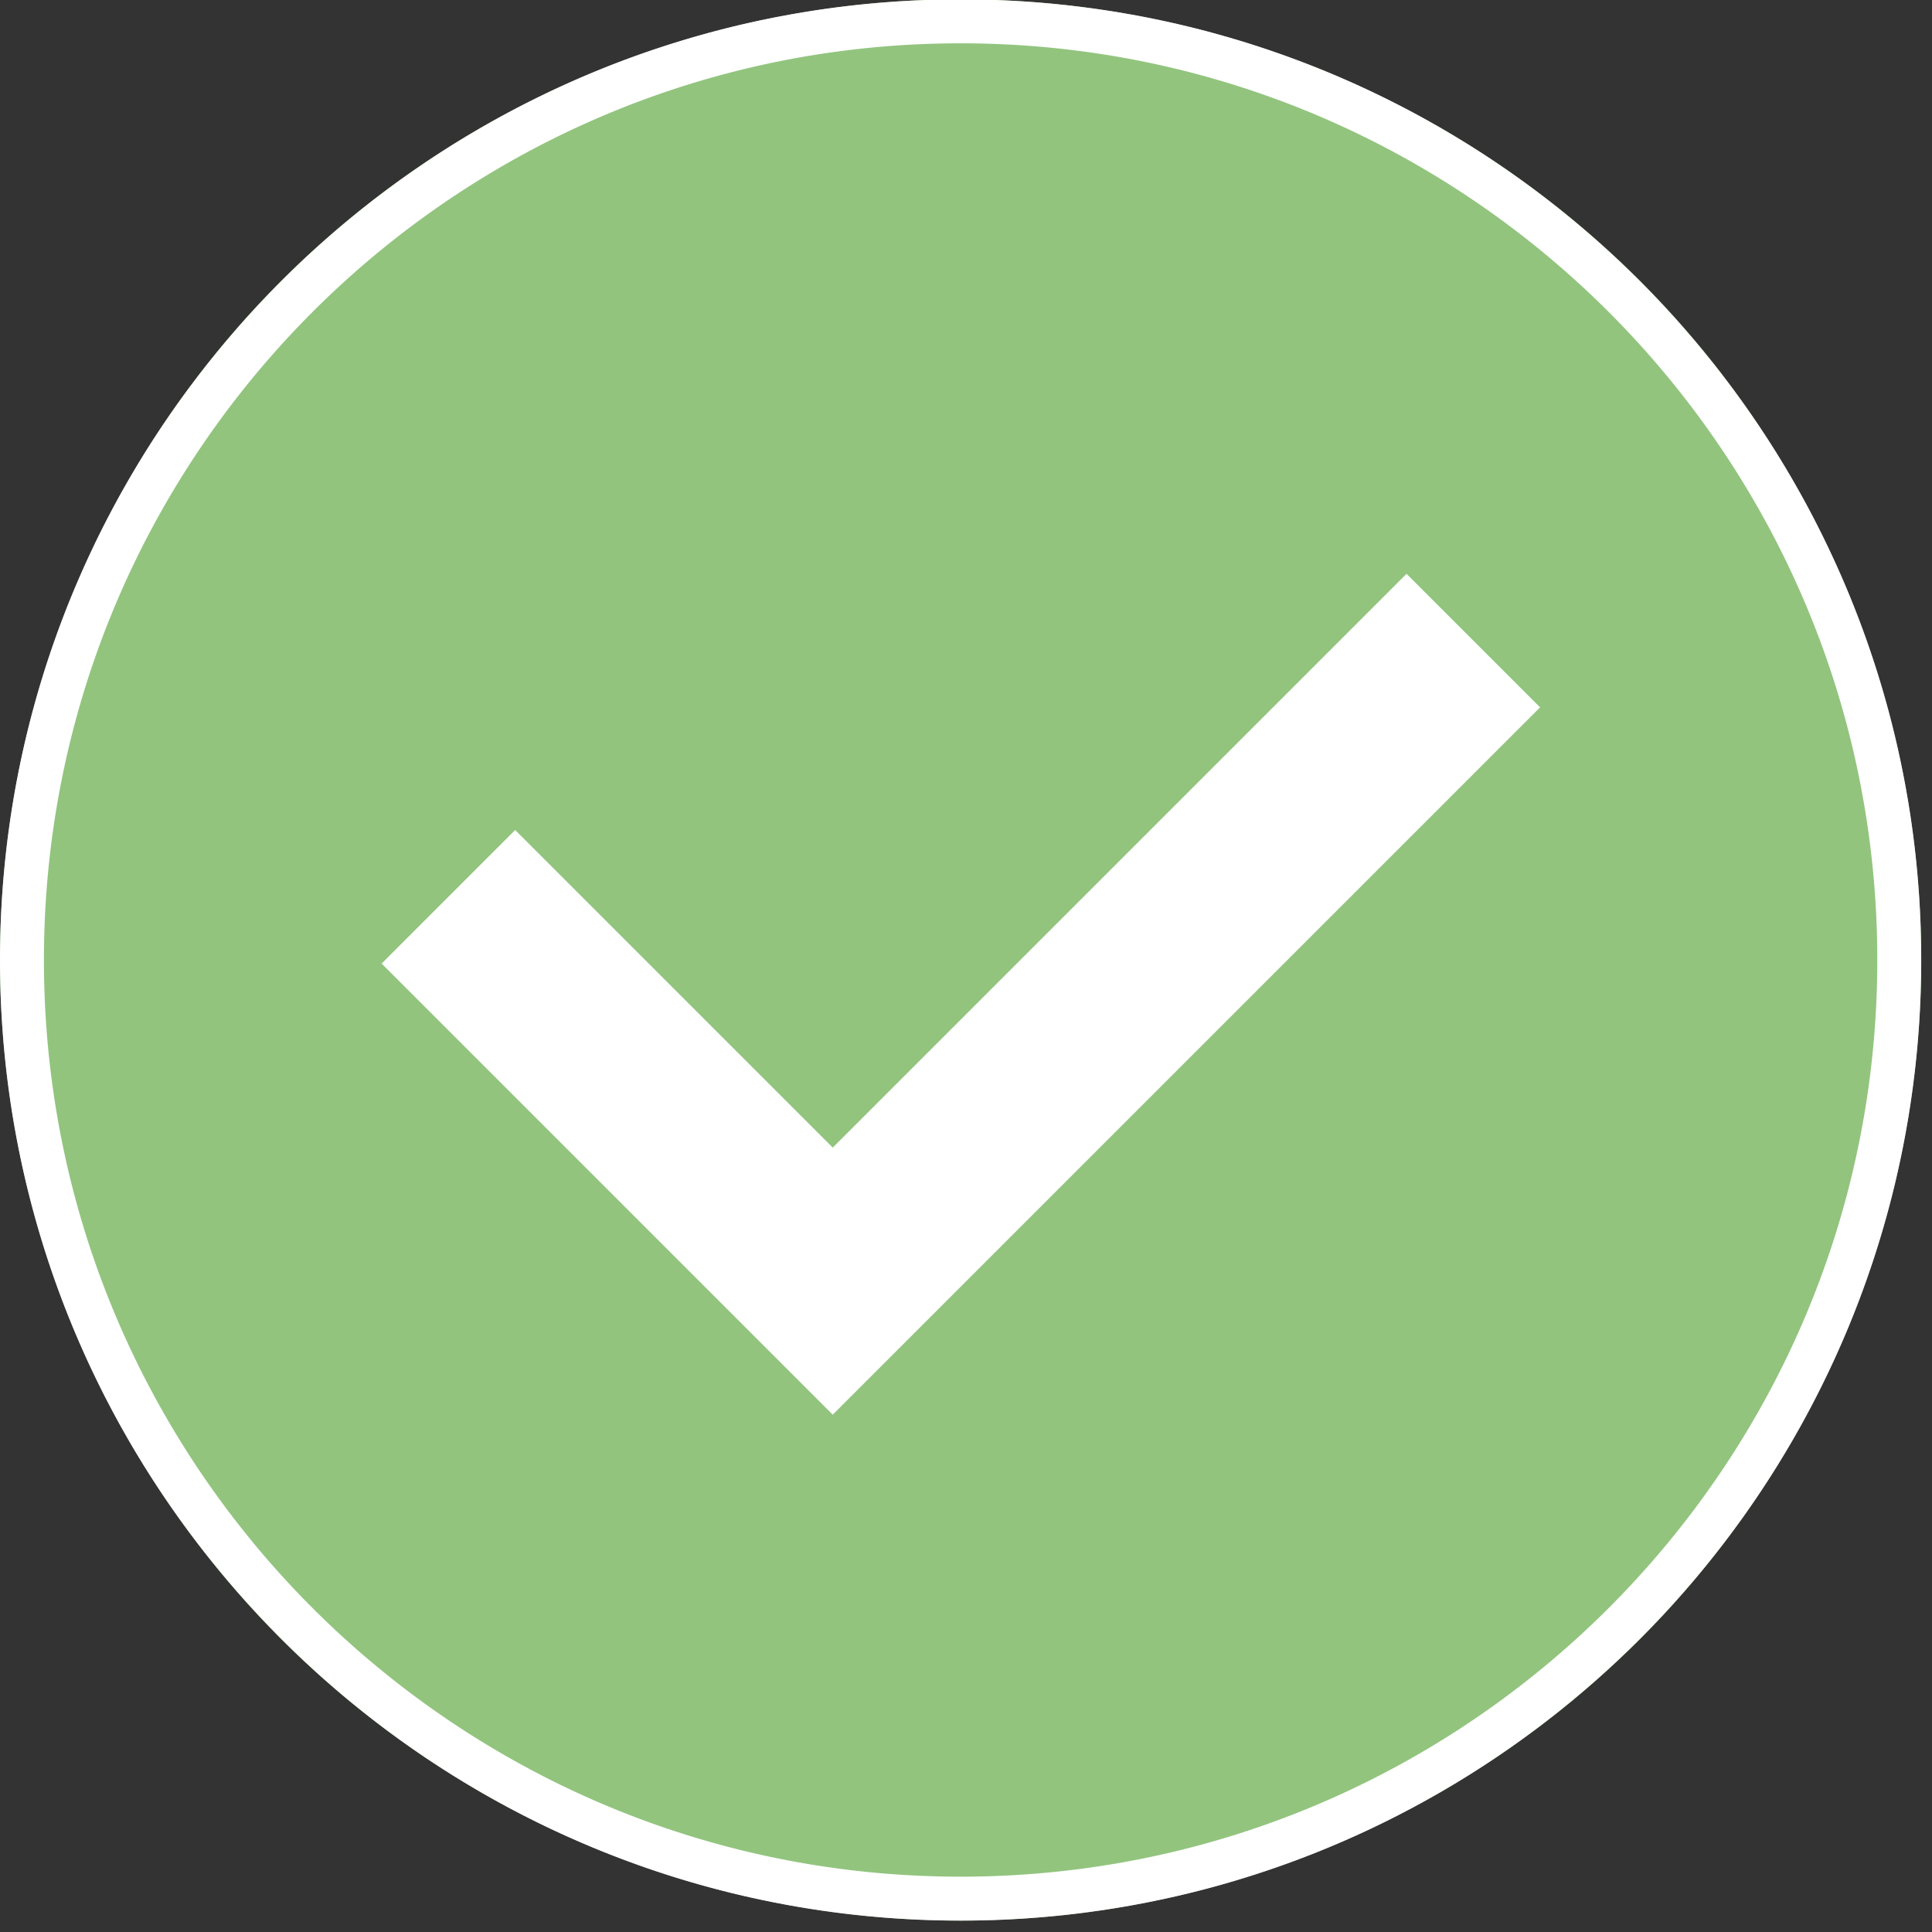 <?xml version="1.0" encoding="UTF-8" standalone="no"?>
<!DOCTYPE svg PUBLIC "-//W3C//DTD SVG 1.1//EN" "http://www.w3.org/Graphics/SVG/1.1/DTD/svg11.dtd">
<svg width="100%" height="100%" viewBox="0 0 133 133" version="1.1" xmlns="http://www.w3.org/2000/svg" xmlns:xlink="http://www.w3.org/1999/xlink" xml:space="preserve" style="fill-rule:evenodd;clip-rule:evenodd;stroke-linejoin:round;stroke-miterlimit:1.414;">
    <rect x="0" y="0" width="133" height="133" fill="#333333" stroke="none"/>
    <g id="Layer-1" transform="matrix(1,0,0,1,0,-164.708)">
        <g id="path4233" transform="matrix(1.008,0,0,1.008,-0.546,-1.907)">
            <circle cx="66.146" cy="230.854" r="65.604" style="fill:rgb(146,196,126);"/>
            <path d="M66.57,165.252L66.993,165.256L67.416,165.262L67.838,165.272L68.259,165.284L68.68,165.298L69.1,165.316L69.52,165.336L69.938,165.358L70.356,165.383L70.774,165.411L71.19,165.442L71.606,165.475L72.021,165.51L72.436,165.548L72.849,165.589L73.262,165.632L73.675,165.678L74.086,165.727L74.497,165.778L74.906,165.831L75.315,165.887L75.724,165.946L76.131,166.007L76.538,166.07L76.943,166.136L77.348,166.205L77.753,166.276L78.156,166.349L78.558,166.425L78.96,166.503L79.36,166.584L79.76,166.667L80.159,166.753L80.557,166.841L80.954,166.931L81.35,167.024L81.746,167.119L82.14,167.217L82.533,167.317L82.926,167.419L83.317,167.524L83.708,167.631L84.097,167.741L84.486,167.852L84.873,167.967L85.26,168.083L85.645,168.202L86.03,168.323L86.414,168.446L86.796,168.572L87.178,168.7L87.558,168.83L87.937,168.962L88.316,169.097L88.693,169.234L89.069,169.373L89.444,169.514L89.818,169.658L90.191,169.804L90.563,169.952L90.934,170.102L91.303,170.255L91.672,170.409L92.039,170.566L92.405,170.725L92.77,170.886L93.134,171.049L93.496,171.215L93.858,171.382L94.218,171.552L94.577,171.724L94.935,171.898L95.292,172.074L95.647,172.252L96.001,172.432L96.354,172.614L96.706,172.798L97.057,172.985L97.406,173.173L97.754,173.364L98.1,173.556L98.446,173.751L98.79,173.947L99.133,174.146L99.474,174.346L99.814,174.549L100.153,174.754L100.491,174.96L100.827,175.169L101.162,175.379L101.495,175.592L101.827,175.806L102.158,176.022L102.487,176.241L102.815,176.461L103.141,176.683L103.467,176.907L103.79,177.133L104.113,177.361L104.433,177.59L104.753,177.822L105.071,178.055L105.387,178.291L105.702,178.528L106.016,178.767L106.328,179.007L106.639,179.25L106.948,179.495L107.255,179.741L107.561,179.989L107.866,180.239L108.169,180.49L108.471,180.744L108.77,180.999L109.069,181.256L109.366,181.515L109.661,181.775L109.955,182.037L110.247,182.301L110.537,182.567L110.826,182.834L111.114,183.104L111.399,183.374L111.683,183.647L111.966,183.921L112.247,184.197L112.526,184.474L112.803,184.753L113.079,185.034L113.353,185.317L113.626,185.601L113.896,185.886L114.166,186.174L114.433,186.463L114.699,186.753L114.963,187.045L115.225,187.339L115.485,187.634L115.744,187.931L116.001,188.23L116.256,188.529L116.51,188.831L116.761,189.134L117.011,189.439L117.259,189.745L117.505,190.052L117.75,190.361L117.993,190.672L118.233,190.984L118.472,191.298L118.709,191.613L118.945,191.929L119.178,192.247L119.41,192.567L119.639,192.887L119.867,193.21L120.093,193.533L120.317,193.859L120.539,194.185L120.759,194.513L120.978,194.842L121.194,195.173L121.408,195.505L121.621,195.838L121.831,196.173L122.04,196.509L122.246,196.847L122.451,197.186L122.654,197.526L122.854,197.867L123.053,198.21L123.249,198.554L123.444,198.9L123.636,199.246L123.827,199.594L124.015,199.943L124.202,200.294L124.386,200.646L124.568,200.999L124.748,201.353L124.927,201.708L125.102,202.065L125.276,202.423L125.448,202.782L125.618,203.142L125.785,203.504L125.951,203.866L126.114,204.23L126.275,204.595L126.434,204.961L126.591,205.328L126.746,205.697L126.898,206.066L127.048,206.437L127.196,206.809L127.342,207.182L127.486,207.556L127.627,207.931L127.766,208.307L127.903,208.684L128.038,209.063L128.17,209.442L128.3,209.822L128.428,210.204L128.554,210.586L128.677,210.97L128.798,211.355L128.917,211.74L129.033,212.127L129.148,212.514L129.259,212.903L129.369,213.292L129.476,213.683L129.581,214.074L129.683,214.467L129.783,214.86L129.881,215.255L129.976,215.65L130.069,216.046L130.159,216.443L130.247,216.841L130.333,217.24L130.416,217.64L130.497,218.04L130.575,218.442L130.651,218.844L130.724,219.247L130.795,219.652L130.864,220.057L130.93,220.462L130.993,220.869L131.054,221.276L131.113,221.685L131.169,222.094L131.222,222.503L131.273,222.914L131.322,223.325L131.368,223.738L131.411,224.151L131.452,224.564L131.49,224.979L131.525,225.394L131.558,225.81L131.589,226.226L131.617,226.644L131.642,227.062L131.664,227.48L131.684,227.9L131.702,228.32L131.716,228.741L131.728,229.162L131.738,229.584L131.744,230.007L131.748,230.43L131.75,230.854L131.748,231.278L131.744,231.702L131.738,232.124L131.728,232.546L131.716,232.968L131.702,233.389L131.684,233.809L131.664,234.228L131.642,234.647L131.617,235.065L131.589,235.482L131.558,235.899L131.525,236.315L131.49,236.73L131.452,237.144L131.411,237.558L131.368,237.971L131.322,238.383L131.273,238.794L131.222,239.205L131.169,239.615L131.113,240.024L131.054,240.432L130.993,240.839L130.93,241.246L130.864,241.652L130.795,242.057L130.724,242.461L130.651,242.864L130.575,243.266L130.497,243.668L130.416,244.069L130.333,244.468L130.247,244.867L130.159,245.265L130.069,245.662L129.976,246.059L129.881,246.454L129.783,246.848L129.683,247.242L129.581,247.634L129.476,248.025L129.369,248.416L129.259,248.805L129.148,249.194L129.033,249.582L128.917,249.968L128.798,250.354L128.677,250.738L128.554,251.122L128.428,251.504L128.3,251.886L128.17,252.266L128.038,252.646L127.903,253.024L127.766,253.401L127.627,253.777L127.486,254.153L127.342,254.527L127.196,254.899L127.048,255.271L126.898,255.642L126.746,256.012L126.591,256.38L126.434,256.747L126.275,257.113L126.114,257.478L125.951,257.842L125.785,258.205L125.618,258.566L125.448,258.927L125.276,259.286L125.102,259.643L124.927,260L124.748,260.356L124.568,260.71L124.386,261.063L124.202,261.414L124.015,261.765L123.827,262.114L123.636,262.462L123.444,262.809L123.249,263.154L123.053,263.498L122.854,263.841L122.654,264.182L122.451,264.523L122.246,264.861L122.04,265.199L121.831,265.535L121.621,265.87L121.408,266.203L121.194,266.535L120.978,266.866L120.759,267.195L120.539,267.523L120.317,267.85L120.093,268.175L119.867,268.499L119.639,268.821L119.41,269.142L119.178,269.461L118.945,269.779L118.709,270.096L118.472,270.411L118.233,270.724L117.993,271.036L117.75,271.347L117.505,271.656L117.259,271.964L117.011,272.27L116.761,272.574L116.51,272.877L116.256,273.179L116.001,273.479L115.744,273.777L115.485,274.074L115.225,274.369L114.963,274.663L114.699,274.955L114.433,275.246L114.166,275.535L113.896,275.822L113.626,276.108L113.353,276.392L113.079,276.674L112.803,276.955L112.526,277.234L112.247,277.512L111.966,277.787L111.683,278.062L111.399,278.334L111.114,278.605L110.826,278.874L110.537,279.141L110.247,279.407L109.955,279.671L109.661,279.933L109.366,280.194L109.069,280.452L108.77,280.709L108.471,280.964L108.169,281.218L107.866,281.47L107.561,281.719L107.255,281.967L106.948,282.214L106.639,282.458L106.328,282.701L106.016,282.942L105.702,283.181L105.387,283.418L105.071,283.653L104.753,283.887L104.433,284.118L104.113,284.348L103.79,284.576L103.467,284.801L103.141,285.025L102.815,285.248L102.487,285.468L102.158,285.686L101.827,285.902L101.495,286.117L101.162,286.329L100.827,286.54L100.491,286.748L100.153,286.955L99.814,287.159L99.474,287.362L99.133,287.563L98.79,287.761L98.446,287.958L98.1,288.152L97.754,288.345L97.406,288.535L97.057,288.724L96.706,288.91L96.354,289.094L96.001,289.277L95.647,289.457L95.292,289.635L94.935,289.811L94.577,289.985L94.218,290.157L93.858,290.326L93.496,290.494L93.134,290.659L92.77,290.822L92.405,290.983L92.039,291.142L91.672,291.299L91.303,291.454L90.934,291.606L90.563,291.757L90.191,291.905L89.818,292.05L89.444,292.194L89.069,292.335L88.693,292.475L88.316,292.611L87.937,292.746L87.558,292.879L87.178,293.009L86.796,293.137L86.414,293.262L86.03,293.386L85.645,293.507L85.26,293.625L84.873,293.742L84.486,293.856L84.097,293.968L83.708,294.077L83.317,294.184L82.926,294.289L82.533,294.391L82.14,294.491L81.746,294.589L81.35,294.684L80.954,294.777L80.557,294.867L80.159,294.955L79.76,295.041L79.36,295.124L78.96,295.205L78.558,295.283L78.156,295.359L77.753,295.433L77.348,295.504L76.943,295.572L76.538,295.638L76.131,295.702L75.724,295.763L75.315,295.821L74.906,295.877L74.497,295.931L74.086,295.982L73.675,296.03L73.262,296.076L72.849,296.119L72.436,296.16L72.021,296.198L71.606,296.234L71.19,296.267L70.774,296.297L70.356,296.325L69.938,296.35L69.52,296.373L69.1,296.393L68.68,296.41L68.259,296.425L67.838,296.437L67.416,296.446L66.993,296.453L66.57,296.457L66.146,296.458L65.722,296.457L65.298,296.453L64.876,296.446L64.454,296.437L64.032,296.425L63.611,296.41L63.191,296.393L62.772,296.373L62.353,296.35L61.935,296.325L61.518,296.297L61.101,296.267L60.685,296.234L60.27,296.198L59.856,296.16L59.442,296.119L59.029,296.076L58.617,296.03L58.206,295.982L57.795,295.931L57.385,295.877L56.976,295.821L56.568,295.763L56.161,295.702L55.754,295.638L55.348,295.572L54.943,295.504L54.539,295.433L54.136,295.359L53.734,295.283L53.332,295.205L52.931,295.124L52.532,295.041L52.133,294.955L51.735,294.867L51.338,294.777L50.941,294.684L50.546,294.589L50.152,294.491L49.758,294.391L49.366,294.289L48.975,294.184L48.584,294.077L48.195,293.968L47.806,293.856L47.418,293.742L47.032,293.625L46.646,293.507L46.262,293.386L45.878,293.262L45.496,293.137L45.114,293.009L44.734,292.879L44.354,292.746L43.976,292.611L43.599,292.475L43.223,292.335L42.847,292.194L42.473,292.05L42.101,291.905L41.729,291.757L41.358,291.606L40.988,291.454L40.62,291.299L40.253,291.142L39.887,290.983L39.522,290.822L39.158,290.659L38.795,290.494L38.434,290.326L38.073,290.157L37.714,289.985L37.357,289.811L37,289.635L36.644,289.457L36.29,289.277L35.937,289.094L35.586,288.91L35.235,288.724L34.886,288.535L34.538,288.345L34.191,288.152L33.846,287.958L33.502,287.761L33.159,287.563L32.818,287.362L32.477,287.159L32.139,286.955L31.801,286.748L31.465,286.54L31.13,286.329L30.797,286.117L30.465,285.902L30.134,285.686L29.805,285.468L29.477,285.248L29.15,285.025L28.825,284.801L28.501,284.576L28.179,284.348L27.858,284.118L27.539,283.887L27.221,283.653L26.904,283.418L26.589,283.181L26.276,282.942L25.964,282.701L25.653,282.458L25.344,282.214L25.036,281.967L24.73,281.719L24.426,281.47L24.123,281.218L23.821,280.964L23.521,280.709L23.223,280.452L22.926,280.194L22.631,279.933L22.337,279.671L22.045,279.407L21.754,279.141L21.465,278.874L21.178,278.605L20.892,278.334L20.608,278.062L20.326,277.787L20.045,277.512L19.766,277.234L19.488,276.955L19.213,276.674L18.938,276.392L18.666,276.108L18.395,275.822L18.126,275.535L17.859,275.246L17.593,274.955L17.329,274.663L17.067,274.369L16.806,274.074L16.548,273.777L16.291,273.479L16.036,273.179L15.782,272.877L15.53,272.574L15.281,272.27L15.033,271.964L14.786,271.656L14.542,271.347L14.299,271.036L14.058,270.724L13.819,270.411L13.582,270.096L13.347,269.779L13.113,269.461L12.882,269.142L12.652,268.821L12.424,268.499L12.199,268.175L11.975,267.85L11.752,267.523L11.532,267.195L11.314,266.866L11.098,266.535L10.883,266.203L10.671,265.87L10.46,265.535L10.252,265.199L10.045,264.861L9.841,264.523L9.638,264.182L9.437,263.841L9.239,263.498L9.042,263.154L8.848,262.809L8.655,262.462L8.465,262.114L8.276,261.765L8.09,261.414L7.906,261.063L7.723,260.71L7.543,260.356L7.365,260L7.189,259.643L7.015,259.286L6.844,258.927L6.674,258.566L6.506,258.205L6.341,257.842L6.178,257.478L6.017,257.113L5.858,256.747L5.701,256.38L5.546,256.012L5.394,255.642L5.243,255.271L5.095,254.899L4.95,254.527L4.806,254.153L4.665,253.777L4.525,253.401L4.389,253.024L4.254,252.646L4.121,252.266L3.991,251.886L3.863,251.504L3.738,251.122L3.614,250.738L3.493,250.354L3.375,249.968L3.258,249.582L3.144,249.194L3.032,248.805L2.923,248.416L2.816,248.025L2.711,247.634L2.609,247.242L2.509,246.848L2.411,246.454L2.316,246.059L2.223,245.662L2.133,245.265L2.045,244.867L1.959,244.468L1.876,244.069L1.795,243.668L1.717,243.266L1.641,242.864L1.567,242.461L1.496,242.057L1.428,241.652L1.362,241.246L1.298,240.839L1.237,240.432L1.179,240.024L1.123,239.615L1.069,239.205L1.018,238.794L0.97,238.383L0.924,237.971L0.881,237.558L0.84,237.144L0.802,236.73L0.766,236.315L0.733,235.899L0.703,235.482L0.675,235.065L0.65,234.647L0.627,234.228L0.607,233.809L0.59,233.389L0.575,232.968L0.563,232.546L0.554,232.124L0.547,231.702L0.543,231.278L0.542,230.854L0.543,230.43L0.547,230.007L0.554,229.584L0.563,229.162L0.575,228.741L0.59,228.32L0.607,227.9L0.627,227.48L0.65,227.062L0.675,226.644L0.703,226.226L0.733,225.81L0.766,225.394L0.802,224.979L0.84,224.564L0.881,224.151L0.924,223.738L0.97,223.325L1.018,222.914L1.069,222.503L1.123,222.094L1.179,221.685L1.237,221.276L1.298,220.869L1.362,220.462L1.428,220.057L1.496,219.652L1.567,219.247L1.641,218.844L1.717,218.442L1.795,218.04L1.876,217.64L1.959,217.24L2.045,216.841L2.133,216.443L2.223,216.046L2.316,215.65L2.411,215.255L2.509,214.86L2.609,214.467L2.711,214.074L2.816,213.683L2.923,213.292L3.032,212.903L3.144,212.514L3.258,212.127L3.375,211.74L3.493,211.355L3.614,210.97L3.738,210.586L3.863,210.204L3.991,209.822L4.121,209.442L4.254,209.063L4.389,208.684L4.525,208.307L4.665,207.931L4.806,207.556L4.95,207.182L5.095,206.809L5.243,206.437L5.394,206.066L5.546,205.697L5.701,205.328L5.858,204.961L6.017,204.595L6.178,204.23L6.341,203.866L6.506,203.504L6.674,203.142L6.844,202.782L7.015,202.423L7.189,202.065L7.365,201.708L7.543,201.353L7.723,200.999L7.906,200.646L8.09,200.294L8.276,199.943L8.465,199.594L8.655,199.246L8.848,198.9L9.042,198.554L9.239,198.21L9.437,197.867L9.638,197.526L9.841,197.186L10.045,196.847L10.252,196.509L10.46,196.173L10.671,195.838L10.883,195.505L11.098,195.173L11.314,194.842L11.532,194.513L11.752,194.185L11.975,193.859L12.199,193.533L12.424,193.21L12.652,192.887L12.882,192.567L13.113,192.247L13.347,191.929L13.582,191.613L13.819,191.298L14.058,190.984L14.299,190.672L14.542,190.361L14.786,190.052L15.033,189.745L15.281,189.439L15.53,189.134L15.782,188.831L16.036,188.529L16.291,188.23L16.548,187.931L16.806,187.634L17.067,187.339L17.329,187.045L17.593,186.753L17.859,186.463L18.126,186.174L18.395,185.886L18.666,185.601L18.938,185.317L19.213,185.034L19.488,184.753L19.766,184.474L20.045,184.197L20.326,183.921L20.608,183.647L20.892,183.374L21.178,183.104L21.465,182.834L21.754,182.567L22.045,182.301L22.337,182.037L22.631,181.775L22.926,181.515L23.223,181.256L23.521,180.999L23.821,180.744L24.123,180.49L24.426,180.239L24.73,179.989L25.036,179.741L25.344,179.495L25.653,179.25L25.964,179.007L26.276,178.767L26.589,178.528L26.904,178.291L27.221,178.055L27.539,177.822L27.858,177.59L28.179,177.361L28.501,177.133L28.825,176.907L29.15,176.683L29.477,176.461L29.805,176.241L30.134,176.022L30.465,175.806L30.797,175.592L31.13,175.379L31.465,175.169L31.801,174.96L32.139,174.754L32.477,174.549L32.818,174.346L33.159,174.146L33.502,173.947L33.846,173.751L34.191,173.556L34.538,173.364L34.886,173.173L35.235,172.985L35.586,172.798L35.937,172.614L36.29,172.432L36.644,172.252L37,172.074L37.357,171.898L37.714,171.724L38.073,171.552L38.434,171.382L38.795,171.215L39.158,171.049L39.522,170.886L39.887,170.725L40.253,170.566L40.62,170.409L40.988,170.255L41.358,170.102L41.729,169.952L42.101,169.804L42.473,169.658L42.847,169.514L43.223,169.373L43.599,169.234L43.976,169.097L44.354,168.962L44.734,168.83L45.114,168.7L45.496,168.572L45.878,168.446L46.262,168.323L46.646,168.202L47.032,168.083L47.418,167.967L47.806,167.852L48.195,167.741L48.584,167.631L48.975,167.524L49.366,167.419L49.758,167.317L50.152,167.217L50.546,167.119L50.941,167.024L51.338,166.931L51.735,166.841L52.133,166.753L52.532,166.667L52.931,166.584L53.332,166.503L53.734,166.425L54.136,166.349L54.539,166.276L54.943,166.205L55.348,166.136L55.754,166.07L56.161,166.007L56.568,165.946L56.976,165.887L57.385,165.831L57.795,165.778L58.206,165.727L58.617,165.678L59.029,165.632L59.442,165.589L59.856,165.548L60.27,165.51L60.685,165.475L61.101,165.442L61.518,165.411L61.935,165.383L62.353,165.358L62.772,165.336L63.191,165.316L63.611,165.298L64.032,165.284L64.454,165.272L64.876,165.262L65.298,165.256L65.722,165.252L66.146,165.25L66.57,165.252ZM65.741,168.252L65.337,168.255L64.933,168.262L64.53,168.271L64.127,168.282L63.726,168.296L63.325,168.313L62.924,168.332L62.524,168.353L62.125,168.377L61.727,168.404L61.329,168.433L60.932,168.465L60.536,168.498L60.141,168.535L59.746,168.574L59.352,168.615L58.958,168.659L58.566,168.705L58.174,168.754L57.783,168.805L57.393,168.858L57.003,168.914L56.614,168.972L56.226,169.033L55.839,169.096L55.453,169.161L55.067,169.229L54.683,169.299L54.299,169.371L53.916,169.446L53.533,169.523L53.152,169.602L52.771,169.684L52.392,169.768L52.013,169.854L51.635,169.943L51.258,170.034L50.882,170.127L50.507,170.222L50.132,170.32L49.759,170.42L49.386,170.522L49.015,170.626L48.644,170.733L48.275,170.842L47.906,170.953L47.538,171.066L47.171,171.182L46.805,171.299L46.44,171.419L46.076,171.541L45.714,171.665L45.352,171.792L44.991,171.92L44.631,172.051L44.272,172.183L43.914,172.318L43.557,172.455L43.202,172.594L42.847,172.736L42.493,172.879L42.141,173.024L41.789,173.172L41.439,173.321L41.09,173.473L40.742,173.627L40.394,173.783L40.048,173.94L39.704,174.1L39.36,174.262L39.017,174.426L38.676,174.592L38.336,174.76L37.996,174.93L37.658,175.102L37.322,175.275L36.986,175.451L36.652,175.629L36.318,175.809L35.986,175.991L35.656,176.174L35.326,176.36L34.998,176.548L34.671,176.737L34.345,176.929L34.02,177.122L33.697,177.317L33.375,177.514L33.054,177.713L32.735,177.914L32.416,178.117L32.099,178.321L31.784,178.528L31.47,178.736L31.157,178.946L30.845,179.158L30.535,179.372L30.226,179.588L29.918,179.805L29.612,180.024L29.307,180.245L29.003,180.468L28.701,180.693L28.401,180.919L28.101,181.147L27.803,181.377L27.507,181.609L27.212,181.842L26.918,182.077L26.626,182.314L26.335,182.552L26.046,182.793L25.758,183.035L25.472,183.278L25.187,183.524L24.904,183.77L24.622,184.019L24.342,184.269L24.063,184.521L23.785,184.775L23.51,185.03L23.235,185.287L22.963,185.546L22.691,185.806L22.422,186.067L22.154,186.331L21.887,186.596L21.622,186.862L21.359,187.13L21.097,187.4L20.837,187.671L20.579,187.944L20.322,188.218L20.067,188.494L19.813,188.771L19.561,189.05L19.311,189.33L19.062,189.612L18.815,189.896L18.57,190.18L18.326,190.467L18.084,190.754L17.844,191.044L17.606,191.334L17.369,191.627L17.134,191.92L16.9,192.215L16.669,192.512L16.439,192.81L16.211,193.109L15.984,193.41L15.76,193.712L15.537,194.015L15.316,194.32L15.097,194.626L14.879,194.934L14.664,195.243L14.45,195.553L14.238,195.865L14.028,196.178L13.82,196.492L13.613,196.808L13.408,197.125L13.206,197.443L13.005,197.762L12.806,198.083L12.609,198.405L12.414,198.729L12.22,199.053L12.029,199.379L11.839,199.706L11.652,200.034L11.466,200.364L11.282,200.695L11.101,201.027L10.921,201.36L10.743,201.694L10.567,202.03L10.393,202.367L10.221,202.705L10.051,203.044L9.884,203.384L9.718,203.726L9.554,204.068L9.392,204.412L9.232,204.757L9.074,205.103L8.918,205.45L8.765,205.798L8.613,206.147L8.464,206.498L8.316,206.849L8.171,207.202L8.027,207.555L7.886,207.91L7.747,208.266L7.61,208.623L7.475,208.98L7.342,209.339L7.212,209.699L7.083,210.06L6.957,210.422L6.833,210.785L6.711,211.149L6.591,211.514L6.473,211.879L6.358,212.246L6.245,212.614L6.134,212.983L6.025,213.353L5.918,213.723L5.814,214.095L5.712,214.467L5.612,214.841L5.514,215.215L5.419,215.59L5.325,215.966L5.235,216.343L5.146,216.721L5.06,217.1L4.976,217.48L4.894,217.86L4.815,218.242L4.738,218.624L4.663,219.007L4.591,219.391L4.52,219.776L4.453,220.161L4.387,220.547L4.324,220.935L4.264,221.323L4.206,221.711L4.15,222.101L4.096,222.491L4.045,222.882L3.997,223.274L3.951,223.667L3.907,224.06L3.865,224.454L3.827,224.849L3.79,225.244L3.756,225.641L3.725,226.038L3.696,226.435L3.669,226.834L3.645,227.233L3.623,227.632L3.604,228.033L3.588,228.434L3.574,228.836L3.562,229.238L3.553,229.641L3.547,230.045L3.543,230.449L3.542,230.854L3.543,231.259L3.547,231.663L3.553,232.067L3.562,232.47L3.574,232.873L3.588,233.274L3.604,233.676L3.623,234.076L3.645,234.476L3.669,234.875L3.696,235.273L3.725,235.671L3.756,236.068L3.79,236.464L3.827,236.859L3.865,237.254L3.907,237.648L3.951,238.042L3.997,238.434L4.045,238.826L4.096,239.217L4.15,239.607L4.206,239.997L4.264,240.386L4.324,240.774L4.387,241.161L4.453,241.547L4.52,241.933L4.591,242.317L4.663,242.701L4.738,243.084L4.815,243.467L4.894,243.848L4.976,244.229L5.06,244.608L5.146,244.987L5.235,245.365L5.325,245.742L5.419,246.118L5.514,246.493L5.612,246.868L5.712,247.241L5.814,247.614L5.918,247.985L6.025,248.356L6.134,248.725L6.245,249.094L6.358,249.462L6.473,249.829L6.591,250.195L6.711,250.56L6.833,250.924L6.957,251.286L7.083,251.648L7.212,252.009L7.342,252.369L7.475,252.728L7.61,253.086L7.747,253.443L7.886,253.798L8.027,254.153L8.171,254.507L8.316,254.859L8.464,255.211L8.613,255.561L8.765,255.91L8.918,256.258L9.074,256.606L9.232,256.952L9.392,257.296L9.554,257.64L9.718,257.983L9.884,258.324L10.051,258.664L10.221,259.004L10.393,259.342L10.567,259.678L10.743,260.014L10.921,260.348L11.101,260.682L11.282,261.014L11.466,261.344L11.652,261.674L11.839,262.002L12.029,262.329L12.22,262.655L12.414,262.98L12.609,263.303L12.806,263.625L13.005,263.946L13.206,264.265L13.408,264.584L13.613,264.901L13.82,265.216L14.028,265.531L14.238,265.843L14.45,266.155L14.664,266.465L14.879,266.774L15.097,267.082L15.316,267.388L15.537,267.693L15.76,267.997L15.984,268.299L16.211,268.599L16.439,268.899L16.669,269.197L16.9,269.493L17.134,269.788L17.369,270.082L17.606,270.374L17.844,270.665L18.084,270.954L18.326,271.242L18.57,271.528L18.815,271.813L19.062,272.096L19.311,272.378L19.561,272.658L19.813,272.937L20.067,273.215L20.322,273.49L20.579,273.765L20.837,274.037L21.097,274.309L21.359,274.578L21.622,274.846L21.887,275.113L22.154,275.378L22.422,275.641L22.691,275.903L22.963,276.163L23.235,276.421L23.51,276.678L23.785,276.933L24.063,277.187L24.342,277.439L24.622,277.689L24.904,277.938L25.187,278.185L25.472,278.43L25.758,278.674L26.046,278.916L26.335,279.156L26.626,279.394L26.918,279.631L27.212,279.866L27.507,280.1L27.803,280.331L28.101,280.561L28.401,280.789L28.701,281.016L29.003,281.24L29.307,281.463L29.612,281.684L29.918,281.903L30.226,282.121L30.535,282.336L30.845,282.55L31.157,282.762L31.47,282.972L31.784,283.18L32.099,283.387L32.416,283.592L32.735,283.794L33.054,283.995L33.375,284.194L33.697,284.391L34.02,284.586L34.345,284.78L34.671,284.971L34.998,285.161L35.326,285.348L35.656,285.534L35.986,285.718L36.318,285.899L36.652,286.079L36.986,286.257L37.322,286.433L37.658,286.607L37.996,286.779L38.336,286.949L38.676,287.117L39.017,287.282L39.36,287.446L39.704,287.608L40.048,287.768L40.394,287.926L40.742,288.082L41.09,288.235L41.439,288.387L41.789,288.537L42.141,288.684L42.493,288.829L42.847,288.973L43.202,289.114L43.557,289.253L43.914,289.39L44.272,289.525L44.631,289.658L44.991,289.788L45.352,289.917L45.714,290.043L46.076,290.167L46.44,290.289L46.805,290.409L47.171,290.527L47.538,290.642L47.906,290.755L48.275,290.866L48.644,290.975L49.015,291.082L49.386,291.186L49.759,291.288L50.132,291.388L50.507,291.486L50.882,291.581L51.258,291.675L51.635,291.765L52.013,291.854L52.392,291.94L52.771,292.024L53.152,292.106L53.533,292.185L53.916,292.262L54.299,292.337L54.683,292.409L55.067,292.48L55.453,292.547L55.839,292.613L56.226,292.676L56.614,292.736L57.003,292.794L57.393,292.85L57.783,292.904L58.174,292.955L58.566,293.003L58.958,293.049L59.352,293.093L59.746,293.135L60.14,293.173L60.536,293.21L60.932,293.244L61.329,293.275L61.727,293.304L62.125,293.331L62.524,293.355L62.924,293.377L63.324,293.396L63.726,293.412L64.127,293.426L64.53,293.438L64.933,293.447L65.337,293.453L65.741,293.457L66.146,293.458L66.551,293.457L66.955,293.453L67.359,293.447L67.762,293.438L68.164,293.426L68.566,293.412L68.967,293.396L69.368,293.377L69.767,293.355L70.166,293.331L70.565,293.304L70.962,293.275L71.359,293.244L71.756,293.21L72.151,293.173L72.546,293.135L72.94,293.093L73.333,293.049L73.726,293.003L74.118,292.955L74.509,292.904L74.899,292.85L75.289,292.794L75.677,292.736L76.065,292.676L76.453,292.613L76.839,292.547L77.224,292.48L77.609,292.409L77.993,292.337L78.376,292.262L78.758,292.185L79.14,292.106L79.52,292.024L79.9,291.94L80.279,291.854L80.657,291.765L81.034,291.675L81.41,291.581L81.785,291.486L82.159,291.388L82.533,291.288L82.905,291.186L83.277,291.082L83.647,290.975L84.017,290.866L84.386,290.755L84.754,290.642L85.121,290.527L85.486,290.409L85.851,290.289L86.215,290.167L86.578,290.043L86.94,289.917L87.301,289.788L87.661,289.658L88.02,289.525L88.377,289.39L88.734,289.253L89.09,289.114L89.445,288.973L89.798,288.829L90.151,288.684L90.502,288.537L90.853,288.387L91.202,288.235L91.55,288.082L91.897,287.926L92.243,287.768L92.588,287.608L92.932,287.446L93.274,287.282L93.616,287.117L93.956,286.949L94.295,286.779L94.633,286.607L94.97,286.433L95.306,286.257L95.64,286.079L95.973,285.899L96.305,285.718L96.636,285.534L96.966,285.348L97.294,285.161L97.621,284.971L97.947,284.78L98.271,284.586L98.595,284.391L98.917,284.194L99.238,283.995L99.557,283.794L99.875,283.592L100.192,283.387L100.508,283.18L100.822,282.972L101.135,282.762L101.447,282.55L101.757,282.336L102.066,282.121L102.374,281.903L102.68,281.684L102.985,281.463L103.288,281.24L103.59,281.016L103.891,280.789L104.19,280.561L104.488,280.331L104.785,280.1L105.08,279.866L105.373,279.631L105.665,279.394L105.956,279.156L106.246,278.916L106.533,278.674L106.82,278.43L107.104,278.185L107.388,277.938L107.67,277.689L107.95,277.439L108.229,277.187L108.506,276.933L108.782,276.678L109.056,276.421L109.329,276.163L109.6,275.903L109.87,275.641L110.138,275.378L110.404,275.113L110.669,274.846L110.933,274.578L111.194,274.309L111.454,274.037L111.713,273.765L111.97,273.49L112.225,273.215L112.479,272.937L112.731,272.658L112.981,272.378L113.23,272.096L113.476,271.813L113.722,271.528L113.965,271.242L114.207,270.954L114.448,270.665L114.686,270.374L114.923,270.082L115.158,269.788L115.391,269.493L115.623,269.197L115.853,268.899L116.081,268.599L116.307,268.299L116.532,267.997L116.755,267.693L116.976,267.388L117.195,267.082L117.412,266.774L117.628,266.465L117.842,266.155L118.054,265.843L118.264,265.531L118.472,265.216L118.679,264.901L118.883,264.584L119.086,264.265L119.287,263.946L119.486,263.625L119.683,263.303L119.878,262.98L120.071,262.655L120.263,262.329L120.452,262.002L120.64,261.674L120.826,261.344L121.009,261.014L121.191,260.682L121.371,260.348L121.549,260.014L121.725,259.678L121.898,259.342L122.07,259.004L122.24,258.664L122.408,258.324L122.574,257.983L122.738,257.64L122.9,257.296L123.06,256.952L123.217,256.606L123.373,256.258L123.527,255.91L123.679,255.561L123.828,255.211L123.976,254.859L124.121,254.507L124.264,254.153L124.406,253.798L124.545,253.443L124.682,253.086L124.817,252.728L124.949,252.369L125.08,252.009L125.208,251.648L125.335,251.286L125.459,250.923L125.581,250.56L125.701,250.195L125.818,249.829L125.934,249.462L126.047,249.094L126.158,248.726L126.267,248.356L126.374,247.985L126.478,247.614L126.58,247.241L126.68,246.868L126.778,246.493L126.873,246.118L126.966,245.742L127.057,245.365L127.146,244.987L127.232,244.608L127.316,244.229L127.398,243.848L127.477,243.467L127.554,243.084L127.629,242.701L127.701,242.317L127.771,241.933L127.839,241.547L127.904,241.161L127.967,240.774L128.028,240.386L128.086,239.997L128.142,239.608L128.195,239.217L128.246,238.826L128.295,238.434L128.341,238.042L128.385,237.648L128.426,237.254L128.465,236.859L128.502,236.464L128.535,236.068L128.567,235.671L128.596,235.273L128.623,234.875L128.647,234.476L128.668,234.076L128.687,233.676L128.704,233.274L128.718,232.873L128.729,232.47L128.738,232.067L128.745,231.664L128.748,231.259L128.75,230.854L128.748,230.449L128.745,230.045L128.738,229.641L128.729,229.238L128.718,228.836L128.704,228.434L128.687,228.033L128.668,227.632L128.647,227.233L128.623,226.834L128.596,226.435L128.567,226.038L128.535,225.641L128.502,225.244L128.465,224.849L128.426,224.454L128.385,224.06L128.341,223.667L128.295,223.274L128.246,222.882L128.195,222.491L128.142,222.101L128.086,221.711L128.028,221.323L127.967,220.935L127.904,220.547L127.839,220.161L127.771,219.776L127.701,219.391L127.629,219.007L127.554,218.624L127.477,218.242L127.398,217.86L127.316,217.48L127.232,217.1L127.146,216.721L127.057,216.343L126.966,215.966L126.873,215.59L126.778,215.215L126.68,214.841L126.58,214.467L126.478,214.095L126.374,213.723L126.267,213.353L126.158,212.983L126.047,212.614L125.934,212.246L125.818,211.879L125.701,211.514L125.581,211.149L125.459,210.785L125.335,210.422L125.208,210.06L125.08,209.699L124.949,209.339L124.817,208.98L124.682,208.623L124.545,208.266L124.406,207.91L124.264,207.555L124.121,207.202L123.976,206.849L123.828,206.498L123.679,206.147L123.527,205.798L123.373,205.45L123.217,205.103L123.06,204.757L122.9,204.412L122.738,204.068L122.574,203.726L122.408,203.384L122.24,203.044L122.07,202.705L121.898,202.367L121.725,202.03L121.549,201.694L121.371,201.36L121.191,201.027L121.009,200.695L120.826,200.364L120.64,200.034L120.452,199.706L120.263,199.379L120.071,199.053L119.878,198.729L119.683,198.405L119.486,198.083L119.287,197.762L119.086,197.443L118.883,197.125L118.679,196.808L118.472,196.492L118.264,196.178L118.054,195.865L117.842,195.553L117.628,195.243L117.412,194.934L117.195,194.626L116.976,194.32L116.755,194.015L116.532,193.712L116.307,193.41L116.081,193.109L115.853,192.81L115.623,192.512L115.391,192.215L115.158,191.92L114.923,191.627L114.686,191.334L114.448,191.044L114.207,190.755L113.965,190.467L113.722,190.18L113.476,189.896L113.23,189.612L112.981,189.33L112.731,189.05L112.479,188.771L112.225,188.494L111.97,188.218L111.713,187.944L111.454,187.671L111.194,187.4L110.933,187.13L110.669,186.862L110.404,186.596L110.138,186.331L109.87,186.067L109.6,185.806L109.329,185.546L109.056,185.287L108.782,185.03L108.506,184.775L108.229,184.521L107.95,184.269L107.67,184.019L107.388,183.77L107.104,183.524L106.82,183.278L106.533,183.035L106.246,182.793L105.956,182.552L105.666,182.314L105.373,182.077L105.08,181.842L104.785,181.609L104.488,181.377L104.19,181.147L103.891,180.919L103.59,180.693L103.288,180.468L102.985,180.245L102.68,180.024L102.374,179.805L102.066,179.588L101.757,179.372L101.447,179.158L101.135,178.946L100.822,178.736L100.508,178.528L100.192,178.321L99.875,178.117L99.557,177.914L99.238,177.713L98.917,177.514L98.595,177.317L98.271,177.122L97.947,176.929L97.621,176.737L97.294,176.548L96.966,176.36L96.636,176.174L96.305,175.991L95.973,175.809L95.64,175.629L95.306,175.451L94.97,175.275L94.633,175.102L94.295,174.93L93.956,174.76L93.616,174.592L93.274,174.426L92.932,174.262L92.588,174.1L92.243,173.94L91.897,173.783L91.55,173.627L91.202,173.473L90.853,173.321L90.502,173.172L90.151,173.024L89.798,172.879L89.445,172.736L89.09,172.594L88.734,172.455L88.377,172.318L88.02,172.183L87.661,172.051L87.301,171.92L86.94,171.792L86.578,171.665L86.215,171.541L85.851,171.419L85.486,171.299L85.121,171.182L84.754,171.066L84.386,170.953L84.017,170.842L83.647,170.733L83.277,170.626L82.905,170.522L82.533,170.42L82.159,170.32L81.785,170.222L81.41,170.127L81.034,170.034L80.657,169.943L80.279,169.854L79.9,169.768L79.52,169.684L79.14,169.602L78.758,169.523L78.376,169.446L77.993,169.371L77.609,169.299L77.224,169.229L76.839,169.161L76.453,169.096L76.065,169.033L75.677,168.972L75.289,168.914L74.899,168.858L74.509,168.805L74.118,168.754L73.726,168.705L73.333,168.659L72.94,168.615L72.546,168.574L72.151,168.535L71.756,168.498L71.359,168.465L70.962,168.433L70.565,168.404L70.166,168.377L69.767,168.353L69.368,168.332L68.967,168.313L68.566,168.296L68.164,168.282L67.762,168.271L67.359,168.262L66.955,168.255L66.551,168.252L66.146,168.25L65.741,168.252Z" style="fill:white;"/>
        </g>
        <path id="path4982" d="M106.02,213.402L57.326,262.095L26.272,231.041L35.464,221.848L57.326,243.71L96.827,204.209L106.02,213.402Z" style="fill:white;"/>
    </g>
</svg>

